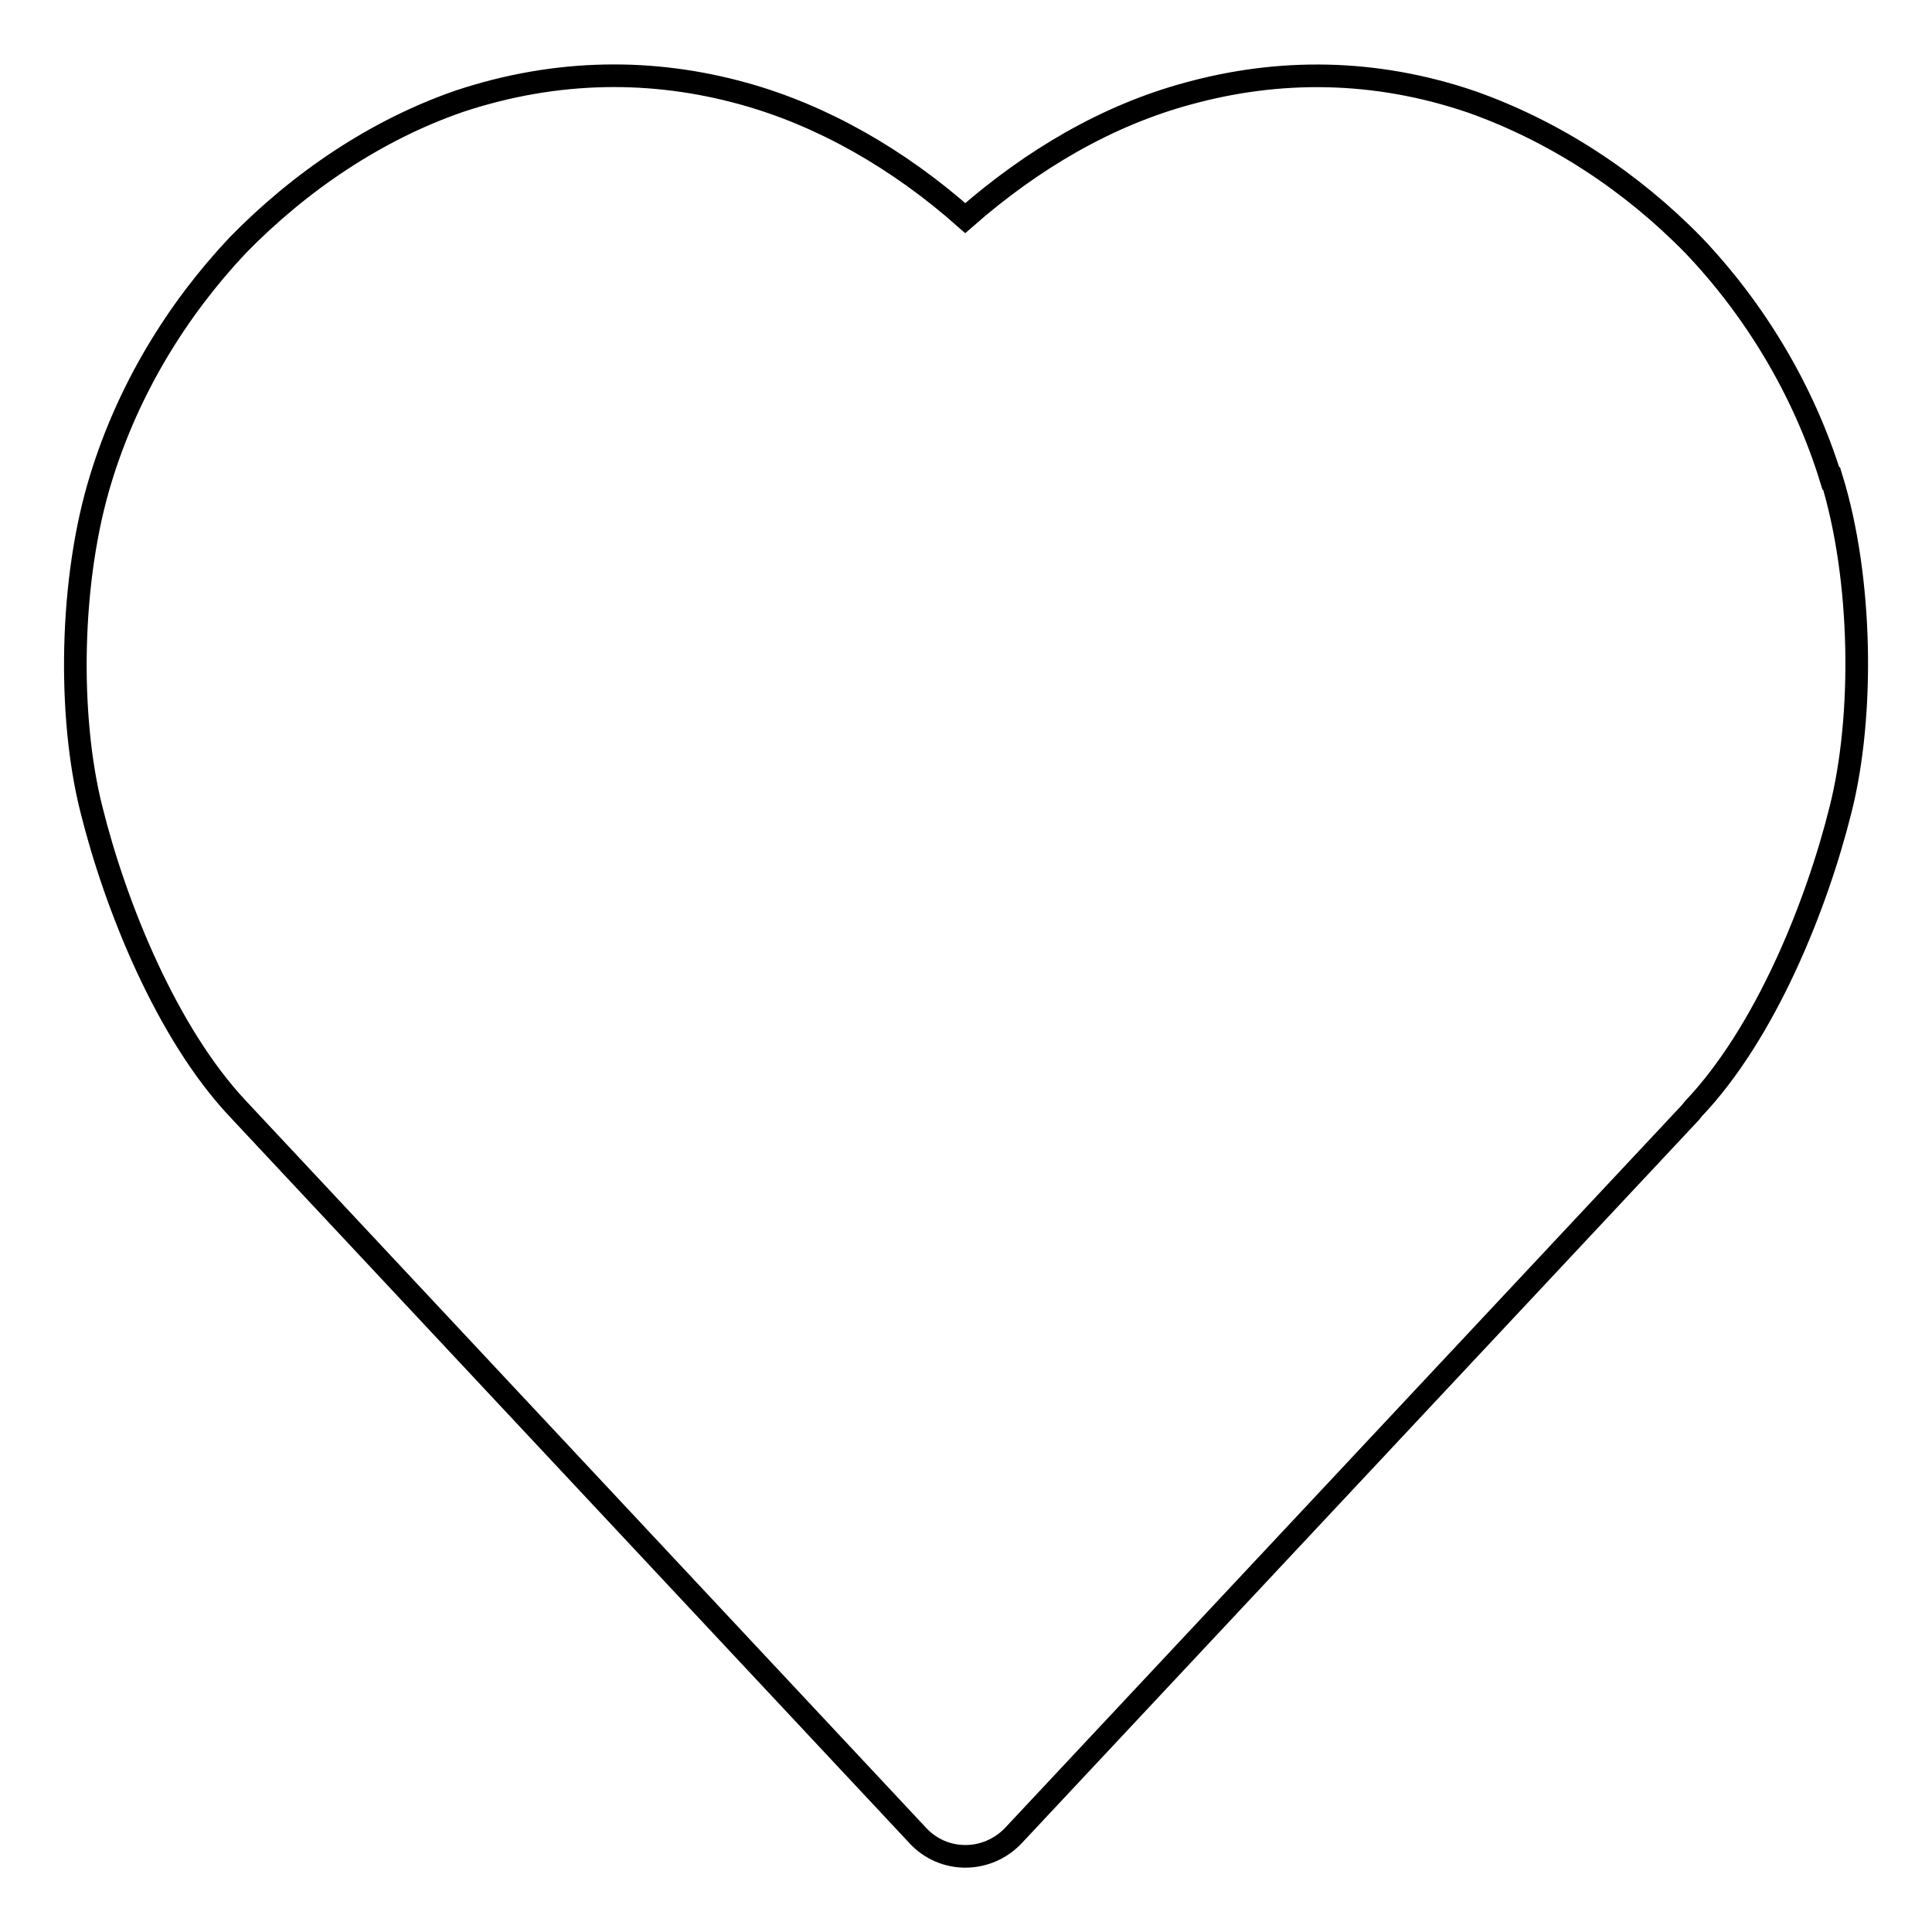 <?xml version="1.0" encoding="utf-8"?>
<!-- Svg Vector Icons : http://www.onlinewebfonts.com/icon -->
<!DOCTYPE svg PUBLIC "-//W3C//DTD SVG 1.1//EN" "http://www.w3.org/Graphics/SVG/1.1/DTD/svg11.dtd">
<svg version="1.1" xmlns="http://www.w3.org/2000/svg" xmlns:xlink="http://www.w3.org/1999/xlink" x="0px" y="0px" viewBox="0 0 256 256" enable-background="new 0 0 256 256" xml:space="preserve">
<g><g><path stroke-width="3" fill-opacity="0" stroke="#000000"  d="M121.6,243.2l-90.1-96.3c-9.4-10-16.2-26.8-19.4-39.7C9,94.9,9.2,76.8,13.4,63.3c3.6-11.7,10-22.2,18.1-30.8c8.3-8.5,18.4-15.3,29.4-19.1c13-4.3,25.7-4.3,37.6-1c10.5,2.9,20.6,8.7,29.4,16.5c8.9-7.8,18.8-13.6,29.5-16.5c12-3.3,24.7-3.3,37.6,1.1c11,3.9,21.1,10.5,29.4,19c8.1,8.5,14.6,19.2,18.2,30.9h0.1c4.1,13.3,4.3,31.5,1.2,43.8c-3.2,12.9-10,29.7-19.5,39.7l-0.4,0.5l-89.7,95.8C130.8,246.9,125,246.9,121.6,243.2L121.6,243.2z"/></g></g>
</svg>